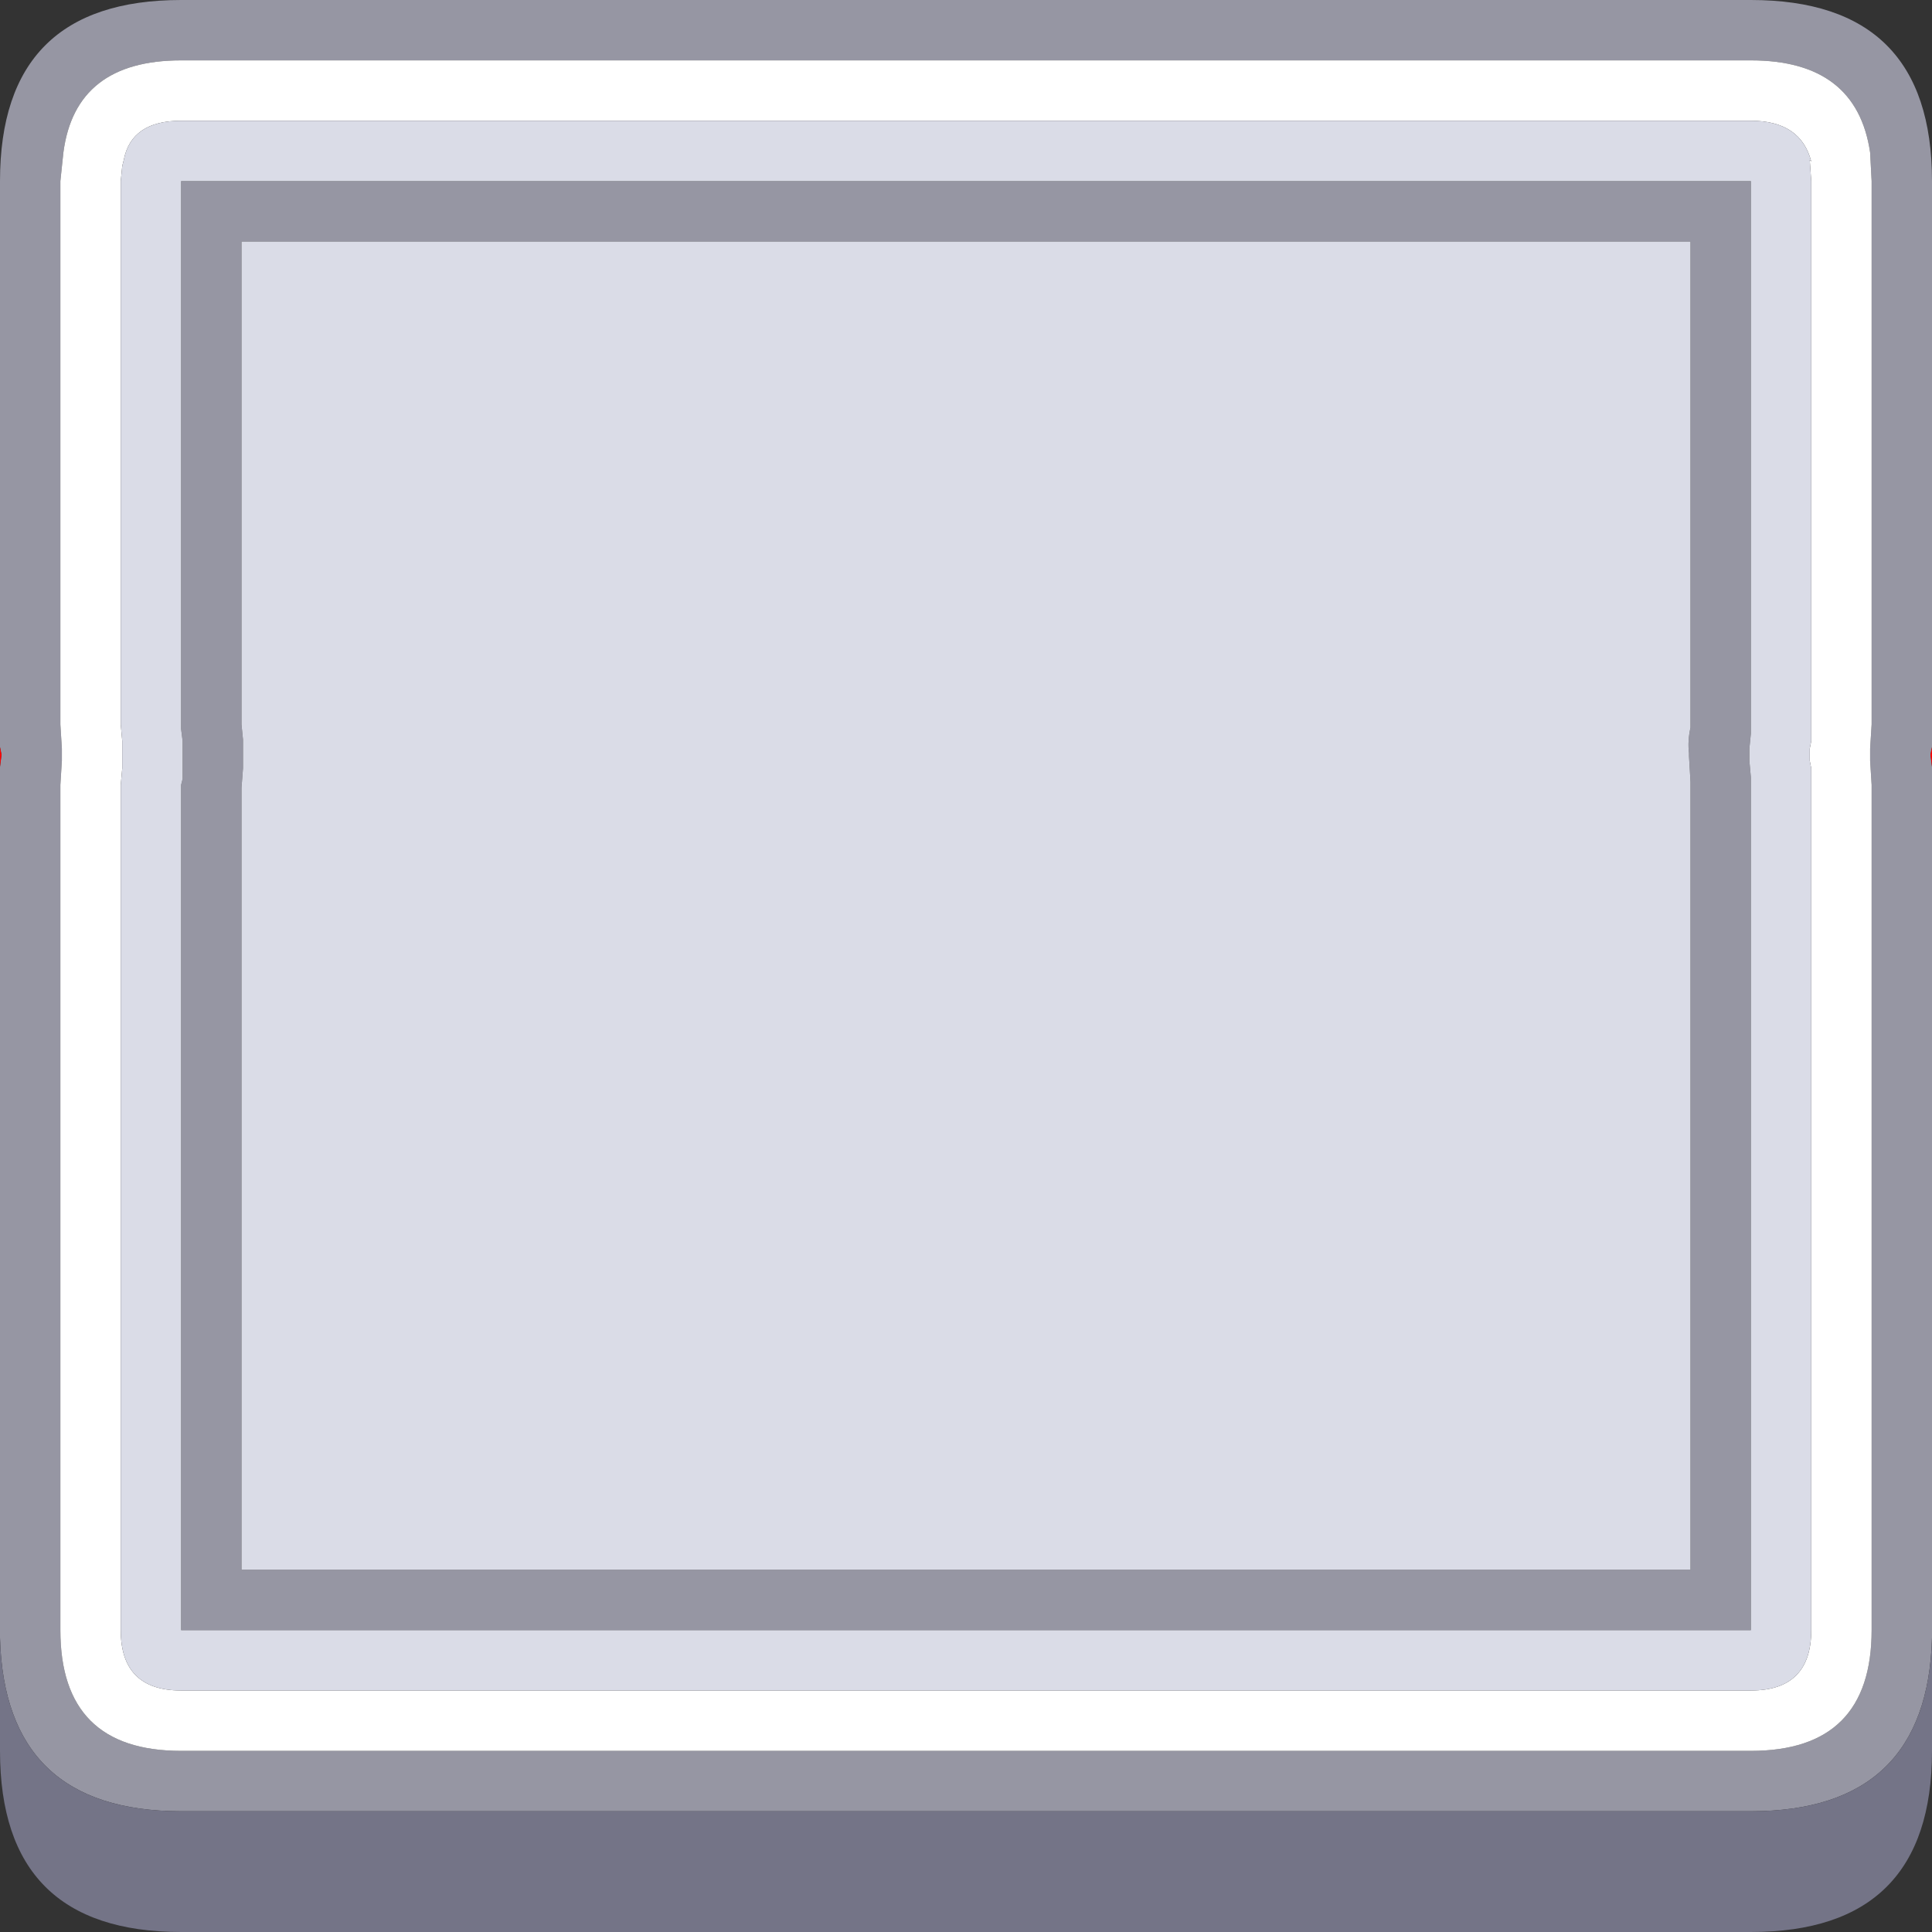 <svg width="64" height="64" xmlns="http://www.w3.org/2000/svg" xmlns:xlink="http://www.w3.org/1999/xlink">
  <rect width="100%" height="100%" fill="#333333" stroke="none"/>
  <defs/>
  <g>
    <path stroke="none" fill="#9696A3" d="M61.95 25.2 L61.95 24.8 62 24 62 6 61.95 5.05 Q61.5 2 58 2 L6 2 Q2.5 2 2.1 5.05 L2 6 2 24 2.05 24.8 2.05 25.2 2 26 2 54 Q2 58 6 58 L58 58 Q62 58 62 54 L62 26 61.95 25.2 M26.15 6 L58 6 58 24 58 24.3 57.95 24.8 57.95 25.2 58 25.75 58 26 58 54 26.3 54 26 54 6 54 6 26 6.05 25.8 6.05 25.45 6.05 25.2 6.05 24.8 6.05 24.55 6 24.15 6 24 6 6 26 6 26.15 6 M55.95 25.05 L55.95 24.95 Q55.9 24.55 56 24.1 L56 24 56 8 8 8 8 24 8.05 24.5 8.05 24.55 8.05 24.8 8.05 25.2 8.05 25.45 8 26.1 8 52 56 52 56 26 56 25.9 55.95 25.05 M64 24.75 L63.95 25 64 25.4 64 54.25 Q63.85 60 58 60 L6 60 Q0.15 60 0 54.25 L0 25.4 0.05 25 0 24.75 0 6 Q0 0 6 0 L58 0 Q64 0 64 6 L64 24.75"/>
    <path stroke="none" fill="#FFFFFF" d="M61.95 25.2 L62 26 62 54 Q62 58 58 58 L6 58 Q2 58 2 54 L2 26 2.05 25.2 2.05 24.8 2 24 2 6 2.1 5.05 Q2.5 2 6 2 L58 2 Q61.5 2 61.95 5.05 L62 6 62 24 61.95 24.8 61.95 25.2 M6 4 Q4.35 4 4.1 5.3 L4.05 5.5 4 6 4 24 4.05 24.55 4.05 24.8 4.05 25.2 4.05 25.45 4 26 4 54 Q4 56 6 56 L58 56 Q60 56 60 54 L60 26 60 25.45 59.95 25.2 59.95 24.8 60 24.55 60 24 60 6 59.95 5.3 60 5.35 Q59.65 4 58 4 L6 4"/>
    <path stroke="none" fill="#DADCE7" d="M6 4 L58 4 Q59.65 4 60 5.35 L59.95 5.3 60 6 60 24 60 24.55 59.95 24.8 59.95 25.2 60 25.45 60 26 60 54 Q60 56 58 56 L6 56 Q4 56 4 54 L4 26 4.05 25.45 4.05 25.2 4.05 24.8 4.05 24.55 4 24 4 6 4.05 5.5 4.1 5.3 Q4.35 4 6 4 M26.15 6 L26 6 6 6 6 24 6 24.15 6.05 24.55 6.05 24.8 6.05 25.2 6.05 25.45 6.05 25.8 6 26 6 54 26 54 26.3 54 58 54 58 26 58 25.75 57.95 25.2 57.95 24.8 58 24.3 58 24 58 6 26.15 6 M55.95 25.05 L56 25.9 56 26 56 52 8 52 8 26.1 8.05 25.45 8.05 25.2 8.05 24.8 8.05 24.55 8.05 24.5 8 24 8 8 56 8 56 24 56 24.1 Q55.9 24.55 55.95 24.95 L55.95 25.05"/>
    <path stroke="none" fill="#FF0000" d="M64 25.4 L63.95 25 64 24.75 64 25.4 M0 24.75 L0.05 25 0 25.4 0 24.75"/>
    <path stroke="none" fill="#747487" d="M0 54.25 Q0.15 60 6 60 L58 60 Q63.85 60 64 54.25 L64 58 Q64 64 58 64 L6 64 Q0 64 0 58 L0 54.25"/>
  </g>
</svg>